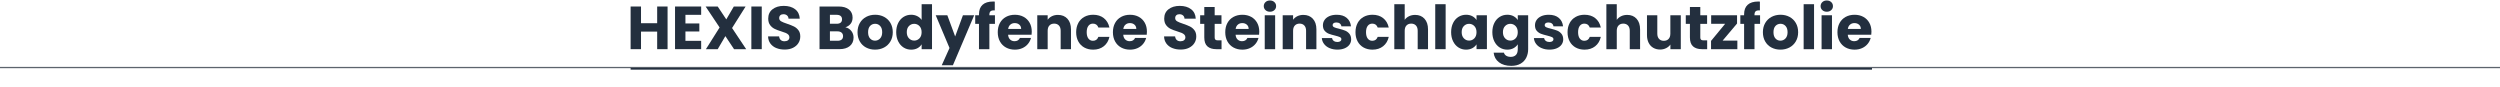 <?xml version="1.0" encoding="UTF-8"?>
<svg id="Ebene_1" data-name="Ebene 1" xmlns="http://www.w3.org/2000/svg" viewBox="0 0 1440 50">
  <defs>
    <style>
      .cls-1 {
        fill: none;
        stroke: #5d646d;
        stroke-width: .75px;
      }

      .cls-1, .cls-2 {
        stroke-miterlimit: 10;
      }

      .cls-2 {
        stroke: #232f3e;
      }

      .cls-2, .cls-3 {
        fill: #232f3e;
      }
    </style>
  </defs>
  <line class="cls-1" x1="0" y1="38.9" x2="1440" y2="38.9"/>
  <line class="cls-2" x1="363.23" y1="39.62" x2="1078.27" y2="39.62"/>
  <g>
    <path class="cls-3" d="M384.52,3.75v24.57h-5.99v-10.12h-9.31v10.12h-5.99V3.75h5.99v9.62h9.31V3.75h5.99Z"/>
    <path class="cls-3" d="M394.81,8.54v4.97h8.01v4.62h-8.01v5.39h9.06v4.79h-15.05V3.75h15.05v4.79h-9.06Z"/>
    <path class="cls-3" d="M422.81,28.32l-5-7.52-4.41,7.52h-6.79l7.88-12.5-8.05-12.07h6.96l4.94,7.42,4.34-7.42h6.79l-7.8,12.39,8.12,12.18h-6.96Z"/>
    <path class="cls-3" d="M438.77,3.75v24.57h-5.99V3.75h5.99Z"/>
    <path class="cls-3" d="M447.17,27.69c-1.42-.58-2.56-1.45-3.41-2.59-.85-1.14-1.3-2.52-1.35-4.13h6.37c.09.91.41,1.6.95,2.08.54.48,1.24.72,2.1.72s1.59-.2,2.1-.61c.51-.41.77-.97.77-1.7,0-.61-.2-1.11-.61-1.51-.41-.4-.91-.72-1.5-.98-.59-.26-1.44-.55-2.54-.88-1.59-.49-2.88-.98-3.88-1.47-1-.49-1.87-1.21-2.59-2.17-.72-.96-1.08-2.21-1.08-3.75,0-2.29.83-4.08,2.49-5.37,1.66-1.29,3.81-1.94,6.47-1.94s4.89.65,6.54,1.94c1.66,1.29,2.54,3.1,2.66,5.41h-6.47c-.05-.79-.34-1.42-.88-1.87-.54-.46-1.23-.68-2.07-.68-.72,0-1.31.19-1.75.58-.44.38-.67.94-.67,1.66,0,.79.37,1.41,1.12,1.85.75.44,1.91.92,3.5,1.43,1.59.54,2.88,1.05,3.87,1.54.99.49,1.85,1.2,2.57,2.14.72.93,1.08,2.13,1.08,3.6s-.36,2.67-1.07,3.81c-.71,1.14-1.74,2.05-3.1,2.73-1.35.68-2.95,1.02-4.8,1.02s-3.41-.29-4.83-.88Z"/>
    <path class="cls-3" d="M490.36,17.83c.86,1.11,1.29,2.37,1.29,3.8,0,2.05-.72,3.68-2.15,4.88-1.43,1.2-3.44,1.8-6,1.8h-11.45V3.75h11.06c2.5,0,4.45.57,5.86,1.71,1.41,1.14,2.12,2.69,2.12,4.65,0,1.45-.38,2.65-1.14,3.6-.76.96-1.77,1.62-3.03,2,1.42.3,2.57,1.01,3.43,2.12ZM478.04,13.69h3.92c.98,0,1.73-.22,2.26-.65.53-.43.79-1.07.79-1.91s-.26-1.48-.79-1.92c-.52-.44-1.28-.67-2.26-.67h-3.92v5.15ZM484.78,22.8c.55-.45.82-1.11.82-1.98s-.29-1.54-.86-2.03c-.57-.49-1.36-.73-2.36-.73h-4.34v5.42h4.41c1,0,1.78-.23,2.33-.68Z"/>
    <path class="cls-3" d="M498.85,27.37c-1.53-.82-2.73-1.98-3.6-3.5-.88-1.52-1.31-3.29-1.31-5.32s.44-3.77,1.33-5.3,2.1-2.7,3.64-3.52c1.54-.82,3.27-1.23,5.18-1.23s3.64.41,5.18,1.23c1.54.82,2.75,1.99,3.64,3.52.89,1.53,1.33,3.3,1.33,5.3s-.45,3.77-1.35,5.3c-.9,1.53-2.12,2.7-3.67,3.52-1.55.82-3.29,1.22-5.2,1.22s-3.63-.41-5.16-1.22ZM506.93,22.16c.8-.84,1.21-2.04,1.21-3.6s-.39-2.76-1.17-3.6c-.78-.84-1.74-1.26-2.89-1.26s-2.13.41-2.91,1.24c-.77.83-1.15,2.04-1.15,3.62s.38,2.77,1.14,3.6c.76.84,1.71,1.26,2.85,1.26s2.12-.42,2.92-1.26Z"/>
    <path class="cls-3" d="M517.36,13.23c.76-1.52,1.79-2.68,3.1-3.5,1.31-.82,2.77-1.23,4.38-1.23,1.28,0,2.46.27,3.52.81,1.06.54,1.9,1.26,2.5,2.17V2.42h5.98v25.9h-5.98v-2.8c-.56.93-1.36,1.68-2.4,2.24-1.04.56-2.25.84-3.62.84-1.61,0-3.07-.41-4.38-1.24-1.31-.83-2.34-2.01-3.1-3.54-.76-1.53-1.14-3.3-1.14-5.3s.38-3.77,1.14-5.29ZM529.61,15.02c-.83-.86-1.84-1.3-3.03-1.3s-2.2.43-3.03,1.28c-.83.85-1.24,2.02-1.24,3.52s.41,2.68,1.24,3.55,1.84,1.31,3.03,1.31,2.2-.43,3.03-1.29c.83-.86,1.24-2.04,1.24-3.54s-.42-2.67-1.24-3.53Z"/>
    <path class="cls-3" d="M561.13,8.79l-12.25,28.8h-6.44l4.48-9.94-7.95-18.86h6.69l4.51,12.21,4.48-12.21h6.48Z"/>
    <path class="cls-3" d="M573.1,13.76h-3.22v14.56h-5.99v-14.56h-2.17v-4.97h2.17v-.56c0-2.4.69-4.23,2.07-5.48,1.38-1.25,3.39-1.87,6.05-1.87.44,0,.77.01.98.04v5.07c-1.14-.07-1.95.09-2.42.49-.47.4-.7,1.11-.7,2.13v.18h3.22v4.97Z"/>
    <path class="cls-3" d="M594.2,19.99h-13.54c.09,1.21.48,2.14,1.17,2.78.69.64,1.53.96,2.54.96,1.49,0,2.53-.63,3.12-1.89h6.37c-.33,1.28-.92,2.44-1.77,3.47s-1.92,1.83-3.2,2.41c-1.28.58-2.72.88-4.31.88-1.91,0-3.62-.41-5.11-1.22-1.49-.82-2.66-1.98-3.5-3.5-.84-1.52-1.26-3.29-1.26-5.32s.41-3.8,1.24-5.32c.83-1.52,1.99-2.68,3.48-3.5,1.49-.82,3.21-1.23,5.14-1.23s3.57.4,5.04,1.19c1.47.79,2.62,1.93,3.45,3.4.83,1.47,1.24,3.19,1.24,5.15,0,.56-.04,1.14-.11,1.75ZM588.18,16.66c0-1.03-.35-1.84-1.05-2.45-.7-.61-1.58-.91-2.62-.91s-1.85.29-2.54.88c-.69.58-1.11,1.41-1.28,2.49h7.49Z"/>
    <path class="cls-3" d="M614.84,10.8c1.36,1.48,2.05,3.52,2.05,6.11v11.41h-5.95v-10.6c0-1.31-.34-2.32-1.01-3.04-.68-.72-1.59-1.08-2.73-1.08s-2.05.36-2.73,1.08c-.68.72-1.01,1.74-1.01,3.04v10.6h-5.99V8.79h5.99v2.59c.61-.86,1.42-1.55,2.45-2.05,1.03-.5,2.18-.75,3.46-.75,2.29,0,4.11.74,5.48,2.22Z"/>
    <path class="cls-3" d="M621.1,13.23c.83-1.52,1.98-2.68,3.46-3.5,1.48-.82,3.18-1.23,5.09-1.23,2.45,0,4.5.64,6.14,1.93,1.64,1.28,2.72,3.09,3.24,5.42h-6.37c-.54-1.49-1.58-2.24-3.12-2.24-1.1,0-1.97.43-2.62,1.28-.65.85-.98,2.07-.98,3.66s.33,2.81.98,3.66c.65.85,1.53,1.28,2.62,1.28,1.54,0,2.58-.75,3.12-2.24h6.37c-.51,2.29-1.6,4.08-3.25,5.39-1.66,1.31-3.7,1.96-6.12,1.96-1.91,0-3.61-.41-5.09-1.22-1.48-.82-2.64-1.98-3.46-3.5-.83-1.52-1.24-3.29-1.24-5.32s.41-3.8,1.24-5.32Z"/>
    <path class="cls-3" d="M660.53,19.99h-13.54c.09,1.21.48,2.14,1.17,2.78.69.64,1.53.96,2.54.96,1.49,0,2.53-.63,3.12-1.89h6.37c-.33,1.28-.92,2.44-1.77,3.47s-1.92,1.83-3.2,2.41c-1.28.58-2.72.88-4.31.88-1.91,0-3.62-.41-5.11-1.22-1.49-.82-2.66-1.98-3.5-3.5-.84-1.52-1.26-3.29-1.26-5.32s.41-3.8,1.24-5.32c.83-1.52,1.99-2.68,3.48-3.5,1.49-.82,3.21-1.23,5.14-1.23s3.57.4,5.04,1.19c1.47.79,2.62,1.93,3.45,3.4.83,1.47,1.24,3.19,1.24,5.15,0,.56-.04,1.14-.11,1.75ZM654.51,16.66c0-1.03-.35-1.84-1.05-2.45-.7-.61-1.58-.91-2.62-.91s-1.85.29-2.54.88c-.69.58-1.11,1.41-1.28,2.49h7.49Z"/>
    <path class="cls-3" d="M675.26,27.69c-1.42-.58-2.56-1.45-3.41-2.59-.85-1.14-1.3-2.52-1.35-4.13h6.37c.09.91.41,1.6.95,2.08.54.48,1.24.72,2.1.72s1.59-.2,2.1-.61c.51-.41.77-.97.77-1.7,0-.61-.2-1.11-.61-1.51-.41-.4-.91-.72-1.5-.98-.59-.26-1.44-.55-2.54-.88-1.59-.49-2.88-.98-3.88-1.47-1-.49-1.87-1.21-2.59-2.17-.72-.96-1.08-2.21-1.08-3.75,0-2.29.83-4.08,2.49-5.37,1.66-1.29,3.81-1.94,6.47-1.94s4.89.65,6.54,1.94c1.66,1.29,2.54,3.1,2.66,5.41h-6.47c-.05-.79-.34-1.42-.88-1.87-.54-.46-1.23-.68-2.07-.68-.72,0-1.31.19-1.75.58-.44.38-.67.94-.67,1.66,0,.79.37,1.41,1.12,1.85.75.44,1.91.92,3.5,1.43,1.59.54,2.88,1.05,3.87,1.54.99.49,1.85,1.2,2.57,2.14.72.93,1.08,2.13,1.08,3.6s-.36,2.67-1.07,3.81c-.71,1.14-1.74,2.05-3.1,2.73-1.35.68-2.95,1.02-4.8,1.02s-3.41-.29-4.83-.88Z"/>
    <path class="cls-3" d="M703.61,23.24v5.08h-3.04c-2.17,0-3.86-.53-5.08-1.59-1.21-1.06-1.82-2.79-1.82-5.2v-7.77h-2.38v-4.97h2.38v-4.76h5.98v4.76h3.92v4.97h-3.92v7.84c0,.58.14,1,.42,1.26.28.26.75.38,1.4.38h2.13Z"/>
    <path class="cls-3" d="M725.24,19.99h-13.54c.09,1.21.48,2.14,1.17,2.78.69.64,1.53.96,2.54.96,1.49,0,2.53-.63,3.12-1.89h6.37c-.33,1.28-.92,2.44-1.77,3.47s-1.92,1.83-3.2,2.41c-1.28.58-2.72.88-4.31.88-1.91,0-3.62-.41-5.11-1.22-1.49-.82-2.66-1.98-3.5-3.5-.84-1.52-1.26-3.29-1.26-5.32s.41-3.8,1.24-5.32c.83-1.52,1.99-2.68,3.48-3.5,1.49-.82,3.21-1.23,5.14-1.23s3.57.4,5.04,1.19c1.47.79,2.62,1.93,3.45,3.4.83,1.47,1.24,3.19,1.24,5.15,0,.56-.04,1.14-.11,1.75ZM719.22,16.66c0-1.03-.35-1.84-1.05-2.45-.7-.61-1.58-.91-2.62-.91s-1.85.29-2.54.88c-.69.58-1.11,1.41-1.28,2.49h7.49Z"/>
    <path class="cls-3" d="M728.93,5.83c-.67-.62-1-1.38-1-2.29s.33-1.71,1-2.33c.67-.62,1.52-.93,2.57-.93s1.87.31,2.54.93c.67.62,1,1.39,1,2.33s-.33,1.67-1,2.29-1.51.93-2.54.93-1.91-.31-2.57-.93ZM734.48,8.79v19.53h-5.99V8.79h5.99Z"/>
    <path class="cls-3" d="M756.2,10.8c1.36,1.48,2.05,3.52,2.05,6.11v11.41h-5.95v-10.6c0-1.31-.34-2.32-1.01-3.04-.68-.72-1.59-1.08-2.73-1.08s-2.05.36-2.73,1.08c-.68.72-1.01,1.74-1.01,3.04v10.6h-5.99V8.79h5.99v2.59c.61-.86,1.42-1.55,2.45-2.05,1.03-.5,2.18-.75,3.46-.75,2.29,0,4.11.74,5.48,2.22Z"/>
    <path class="cls-3" d="M765.81,27.72c-1.33-.58-2.38-1.38-3.15-2.4-.77-1.01-1.2-2.15-1.29-3.41h5.92c.07.68.38,1.22.95,1.65.56.42,1.25.63,2.06.63.75,0,1.32-.15,1.73-.44.41-.29.61-.67.61-1.14,0-.56-.29-.97-.88-1.24s-1.53-.57-2.83-.89c-1.4-.33-2.57-.67-3.5-1.03-.93-.36-1.74-.93-2.42-1.71s-1.01-1.84-1.01-3.17c0-1.12.31-2.14.93-3.06.62-.92,1.53-1.65,2.73-2.19,1.2-.54,2.63-.81,4.29-.81,2.45,0,4.38.61,5.79,1.82,1.41,1.21,2.22,2.82,2.43,4.83h-5.53c-.09-.68-.39-1.21-.89-1.61-.5-.4-1.16-.6-1.98-.6-.7,0-1.24.13-1.61.4-.37.27-.56.64-.56,1.1,0,.56.3.98.89,1.26.6.28,1.52.56,2.78.84,1.45.37,2.62.74,3.53,1.1.91.36,1.71.95,2.4,1.75.69.81,1.04,1.88,1.07,3.24,0,1.14-.32,2.16-.96,3.06-.64.9-1.56,1.6-2.76,2.12-1.2.51-2.6.77-4.18.77-1.7,0-3.22-.29-4.55-.88Z"/>
    <path class="cls-3" d="M781.99,13.23c.83-1.52,1.98-2.68,3.46-3.5,1.48-.82,3.18-1.23,5.09-1.23,2.45,0,4.5.64,6.14,1.93,1.64,1.28,2.72,3.09,3.24,5.42h-6.37c-.54-1.49-1.58-2.24-3.12-2.24-1.1,0-1.97.43-2.62,1.28-.65.85-.98,2.07-.98,3.66s.33,2.81.98,3.66c.65.85,1.53,1.28,2.62,1.28,1.54,0,2.58-.75,3.12-2.24h6.37c-.51,2.29-1.6,4.08-3.25,5.39-1.66,1.31-3.7,1.96-6.12,1.96-1.91,0-3.61-.41-5.09-1.22-1.48-.82-2.64-1.98-3.46-3.5-.83-1.52-1.24-3.29-1.24-5.32s.41-3.8,1.24-5.32Z"/>
    <path class="cls-3" d="M820.51,10.8c1.35,1.48,2.03,3.52,2.03,6.11v11.41h-5.95v-10.6c0-1.31-.34-2.32-1.01-3.04-.68-.72-1.59-1.08-2.73-1.08s-2.05.36-2.73,1.08c-.68.72-1.01,1.74-1.01,3.04v10.6h-5.99V2.42h5.99v9c.61-.86,1.43-1.55,2.48-2.07,1.05-.51,2.23-.77,3.54-.77,2.24,0,4.04.74,5.39,2.22Z"/>
    <path class="cls-3" d="M832.69,2.42v25.9h-5.99V2.42h5.99Z"/>
    <path class="cls-3" d="M836.98,13.23c.76-1.52,1.79-2.68,3.1-3.5,1.31-.82,2.77-1.23,4.38-1.23,1.38,0,2.58.28,3.62.84,1.04.56,1.84,1.3,2.4,2.21v-2.76h5.98v19.53h-5.98v-2.77c-.58.91-1.39,1.65-2.43,2.21-1.04.56-2.25.84-3.62.84-1.59,0-3.03-.41-4.34-1.24-1.31-.83-2.34-2.01-3.1-3.54-.76-1.53-1.14-3.3-1.14-5.3s.38-3.77,1.14-5.29ZM849.23,15.02c-.83-.86-1.84-1.3-3.03-1.3s-2.2.43-3.03,1.28c-.83.85-1.24,2.02-1.24,3.52s.41,2.68,1.24,3.55,1.84,1.31,3.03,1.31,2.2-.43,3.03-1.29c.83-.86,1.24-2.04,1.24-3.54s-.42-2.67-1.24-3.53Z"/>
    <path class="cls-3" d="M871.84,9.35c1.04.56,1.84,1.3,2.4,2.21v-2.76h5.98v19.49c0,1.8-.36,3.42-1.07,4.88-.71,1.46-1.8,2.62-3.25,3.48-1.46.86-3.27,1.29-5.44,1.29-2.89,0-5.24-.68-7.04-2.05-1.8-1.37-2.82-3.21-3.08-5.55h5.92c.19.75.63,1.34,1.33,1.77.7.43,1.56.65,2.59.65,1.24,0,2.22-.36,2.96-1.07.73-.71,1.1-1.85,1.1-3.41v-2.76c-.58.91-1.39,1.65-2.42,2.22-1.03.57-2.23.86-3.61.86-1.61,0-3.07-.41-4.38-1.24-1.31-.83-2.34-2.01-3.1-3.54-.76-1.53-1.14-3.3-1.14-5.3s.38-3.77,1.14-5.29c.76-1.52,1.79-2.68,3.1-3.5,1.31-.82,2.77-1.23,4.38-1.23,1.38,0,2.58.28,3.62.84ZM872.99,15.02c-.83-.86-1.84-1.3-3.03-1.3s-2.2.43-3.03,1.28c-.83.85-1.24,2.02-1.24,3.52s.41,2.68,1.24,3.55,1.84,1.31,3.03,1.31,2.2-.43,3.03-1.29c.83-.86,1.24-2.04,1.24-3.54s-.42-2.67-1.24-3.53Z"/>
    <path class="cls-3" d="M887.96,27.72c-1.33-.58-2.38-1.38-3.15-2.4-.77-1.01-1.2-2.15-1.29-3.41h5.92c.07.68.38,1.22.95,1.65.56.42,1.25.63,2.06.63.75,0,1.32-.15,1.73-.44.41-.29.61-.67.61-1.14,0-.56-.29-.97-.88-1.24s-1.53-.57-2.83-.89c-1.4-.33-2.57-.67-3.5-1.03-.93-.36-1.74-.93-2.42-1.71s-1.01-1.84-1.01-3.17c0-1.12.31-2.14.93-3.06.62-.92,1.53-1.65,2.73-2.19,1.2-.54,2.63-.81,4.29-.81,2.45,0,4.38.61,5.79,1.82,1.41,1.21,2.22,2.82,2.43,4.83h-5.53c-.09-.68-.39-1.21-.89-1.61-.5-.4-1.16-.6-1.98-.6-.7,0-1.24.13-1.61.4-.37.27-.56.64-.56,1.1,0,.56.3.98.89,1.26.6.28,1.52.56,2.78.84,1.45.37,2.62.74,3.53,1.1.91.36,1.71.95,2.4,1.75.69.81,1.04,1.88,1.07,3.24,0,1.14-.32,2.16-.96,3.06-.64.9-1.56,1.6-2.76,2.12-1.2.51-2.6.77-4.18.77-1.7,0-3.22-.29-4.55-.88Z"/>
    <path class="cls-3" d="M904.14,13.23c.83-1.52,1.98-2.68,3.46-3.5,1.48-.82,3.18-1.23,5.09-1.23,2.45,0,4.5.64,6.14,1.93,1.64,1.28,2.72,3.09,3.24,5.42h-6.37c-.54-1.49-1.58-2.24-3.12-2.24-1.1,0-1.97.43-2.62,1.28-.65.85-.98,2.07-.98,3.66s.33,2.81.98,3.66c.65.85,1.53,1.28,2.62,1.28,1.54,0,2.58-.75,3.12-2.24h6.37c-.51,2.29-1.6,4.08-3.25,5.39-1.66,1.31-3.7,1.96-6.12,1.96-1.91,0-3.61-.41-5.09-1.22-1.48-.82-2.64-1.98-3.46-3.5-.83-1.52-1.24-3.29-1.24-5.32s.41-3.8,1.24-5.32Z"/>
    <path class="cls-3" d="M942.66,10.8c1.35,1.48,2.03,3.52,2.03,6.11v11.41h-5.95v-10.6c0-1.31-.34-2.32-1.01-3.04-.68-.72-1.59-1.08-2.73-1.08s-2.05.36-2.73,1.08c-.68.72-1.01,1.74-1.01,3.04v10.6h-5.99V2.42h5.99v9c.61-.86,1.43-1.55,2.48-2.07,1.05-.51,2.23-.77,3.54-.77,2.24,0,4.04.74,5.39,2.22Z"/>
    <path class="cls-3" d="M968.14,8.79v19.53h-5.99v-2.66c-.61.86-1.43,1.56-2.47,2.08-1.04.52-2.19.79-3.45.79-1.49,0-2.81-.33-3.96-1s-2.03-1.63-2.66-2.89c-.63-1.26-.95-2.74-.95-4.45v-11.41h5.95v10.6c0,1.31.34,2.32,1.01,3.04.68.72,1.59,1.08,2.73,1.08s2.09-.36,2.76-1.08c.68-.72,1.01-1.74,1.01-3.04v-10.6h5.99Z"/>
    <path class="cls-3" d="M983.33,23.24v5.08h-3.04c-2.17,0-3.86-.53-5.08-1.59-1.21-1.06-1.82-2.79-1.82-5.2v-7.77h-2.38v-4.97h2.38v-4.76h5.98v4.76h3.92v4.97h-3.92v7.84c0,.58.14,1,.42,1.26.28.26.75.38,1.4.38h2.13Z"/>
    <path class="cls-3" d="M992.25,23.38h8.47v4.94h-15.16v-4.76l8.12-9.84h-8.05v-4.93h14.91v4.76l-8.3,9.83Z"/>
    <path class="cls-3" d="M1013.81,13.76h-3.22v14.56h-5.99v-14.56h-2.17v-4.97h2.17v-.56c0-2.4.69-4.23,2.07-5.48,1.38-1.25,3.39-1.87,6.05-1.87.44,0,.77.01.98.04v5.07c-1.14-.07-1.95.09-2.42.49-.47.4-.7,1.11-.7,2.13v.18h3.22v4.97Z"/>
    <path class="cls-3" d="M1020.34,27.37c-1.53-.82-2.73-1.98-3.6-3.5-.88-1.52-1.31-3.29-1.31-5.32s.44-3.77,1.33-5.3,2.1-2.7,3.64-3.52c1.54-.82,3.27-1.23,5.18-1.23s3.64.41,5.18,1.23c1.54.82,2.75,1.99,3.64,3.52.89,1.53,1.33,3.3,1.33,5.3s-.45,3.77-1.35,5.3c-.9,1.53-2.12,2.7-3.67,3.52-1.55.82-3.29,1.22-5.2,1.22s-3.63-.41-5.16-1.22ZM1028.43,22.16c.8-.84,1.21-2.04,1.21-3.6s-.39-2.76-1.17-3.6c-.78-.84-1.74-1.26-2.89-1.26s-2.13.41-2.91,1.24c-.77.83-1.15,2.04-1.15,3.62s.38,2.77,1.14,3.6c.76.84,1.71,1.26,2.85,1.26s2.12-.42,2.92-1.26Z"/>
    <path class="cls-3" d="M1044.89,2.42v25.9h-5.99V2.42h5.99Z"/>
    <path class="cls-3" d="M1049.67,5.83c-.67-.62-1-1.38-1-2.29s.33-1.71,1-2.33c.67-.62,1.52-.93,2.57-.93s1.87.31,2.54.93c.67.62,1,1.39,1,2.33s-.33,1.67-1,2.29-1.51.93-2.54.93-1.91-.31-2.57-.93ZM1055.22,8.79v19.53h-5.99V8.79h5.99Z"/>
    <path class="cls-3" d="M1077.86,19.99h-13.54c.09,1.21.48,2.14,1.17,2.78.69.64,1.53.96,2.54.96,1.49,0,2.53-.63,3.12-1.89h6.37c-.33,1.28-.92,2.44-1.77,3.47s-1.92,1.83-3.2,2.41c-1.28.58-2.72.88-4.31.88-1.91,0-3.62-.41-5.11-1.22-1.49-.82-2.66-1.98-3.5-3.5-.84-1.52-1.26-3.29-1.26-5.32s.41-3.8,1.24-5.32c.83-1.52,1.99-2.68,3.48-3.5,1.49-.82,3.21-1.23,5.14-1.23s3.57.4,5.04,1.19c1.47.79,2.62,1.93,3.45,3.4.83,1.47,1.24,3.19,1.24,5.15,0,.56-.04,1.14-.11,1.75ZM1071.84,16.66c0-1.03-.35-1.84-1.05-2.45-.7-.61-1.58-.91-2.62-.91s-1.85.29-2.54.88c-.69.58-1.11,1.41-1.28,2.49h7.49Z"/>
  </g>
</svg>